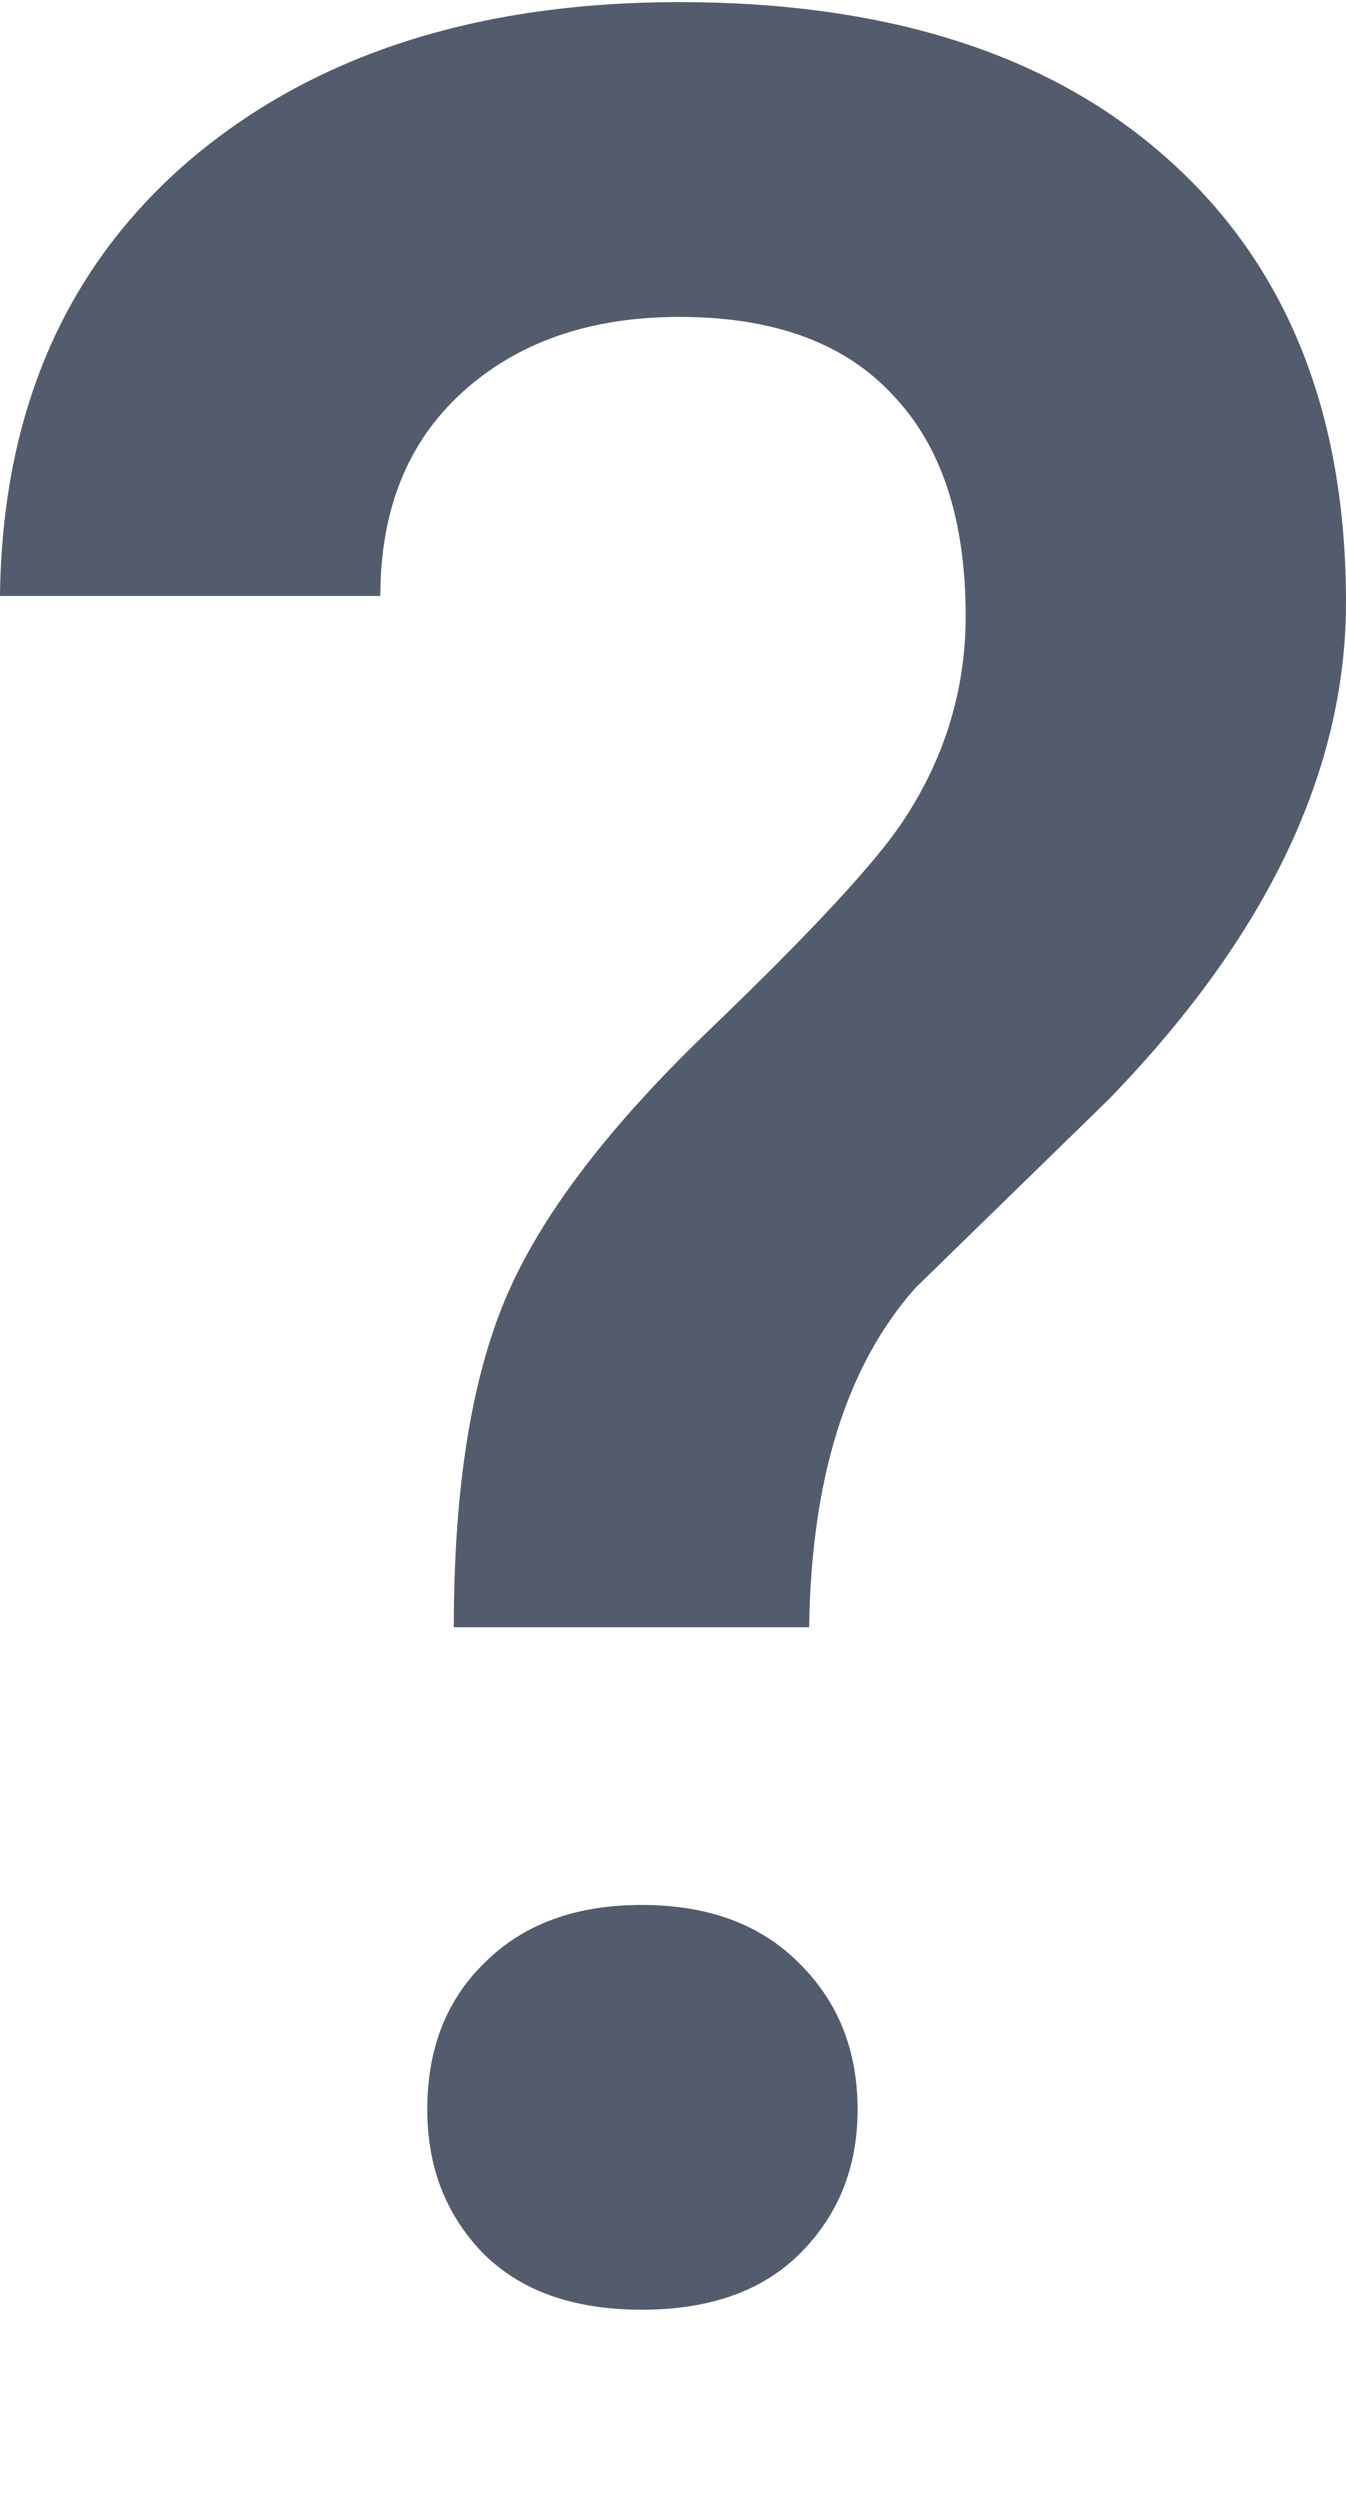 <svg width="7" height="13" viewBox="0 0 7 13" fill="none" xmlns="http://www.w3.org/2000/svg">
<path d="M2.36 8.462C2.36 7.747 2.45 7.177 2.629 6.753C2.808 6.328 3.161 5.863 3.687 5.358C4.219 4.847 4.555 4.484 4.697 4.269C4.914 3.941 5.022 3.586 5.022 3.204C5.022 2.699 4.895 2.315 4.64 2.051C4.39 1.782 4.021 1.648 3.533 1.648C3.066 1.648 2.689 1.78 2.401 2.043C2.119 2.301 1.978 2.653 1.978 3.099H0C0.011 2.148 0.336 1.395 0.977 0.841C1.622 0.288 2.474 0.011 3.533 0.011C4.623 0.011 5.472 0.285 6.08 0.833C6.693 1.382 7 2.148 7 3.132C7 4.008 6.588 4.871 5.763 5.72L4.762 6.696C4.403 7.099 4.219 7.688 4.208 8.462H2.36ZM2.222 10.97C2.222 10.653 2.322 10.398 2.523 10.204C2.724 10.005 2.995 9.906 3.337 9.906C3.684 9.906 3.959 10.008 4.159 10.212C4.36 10.411 4.46 10.664 4.46 10.97C4.46 11.266 4.363 11.513 4.167 11.712C3.972 11.911 3.695 12.011 3.337 12.011C2.979 12.011 2.702 11.911 2.507 11.712C2.317 11.513 2.222 11.266 2.222 10.97Z" fill="#525C6D"/>
</svg>
